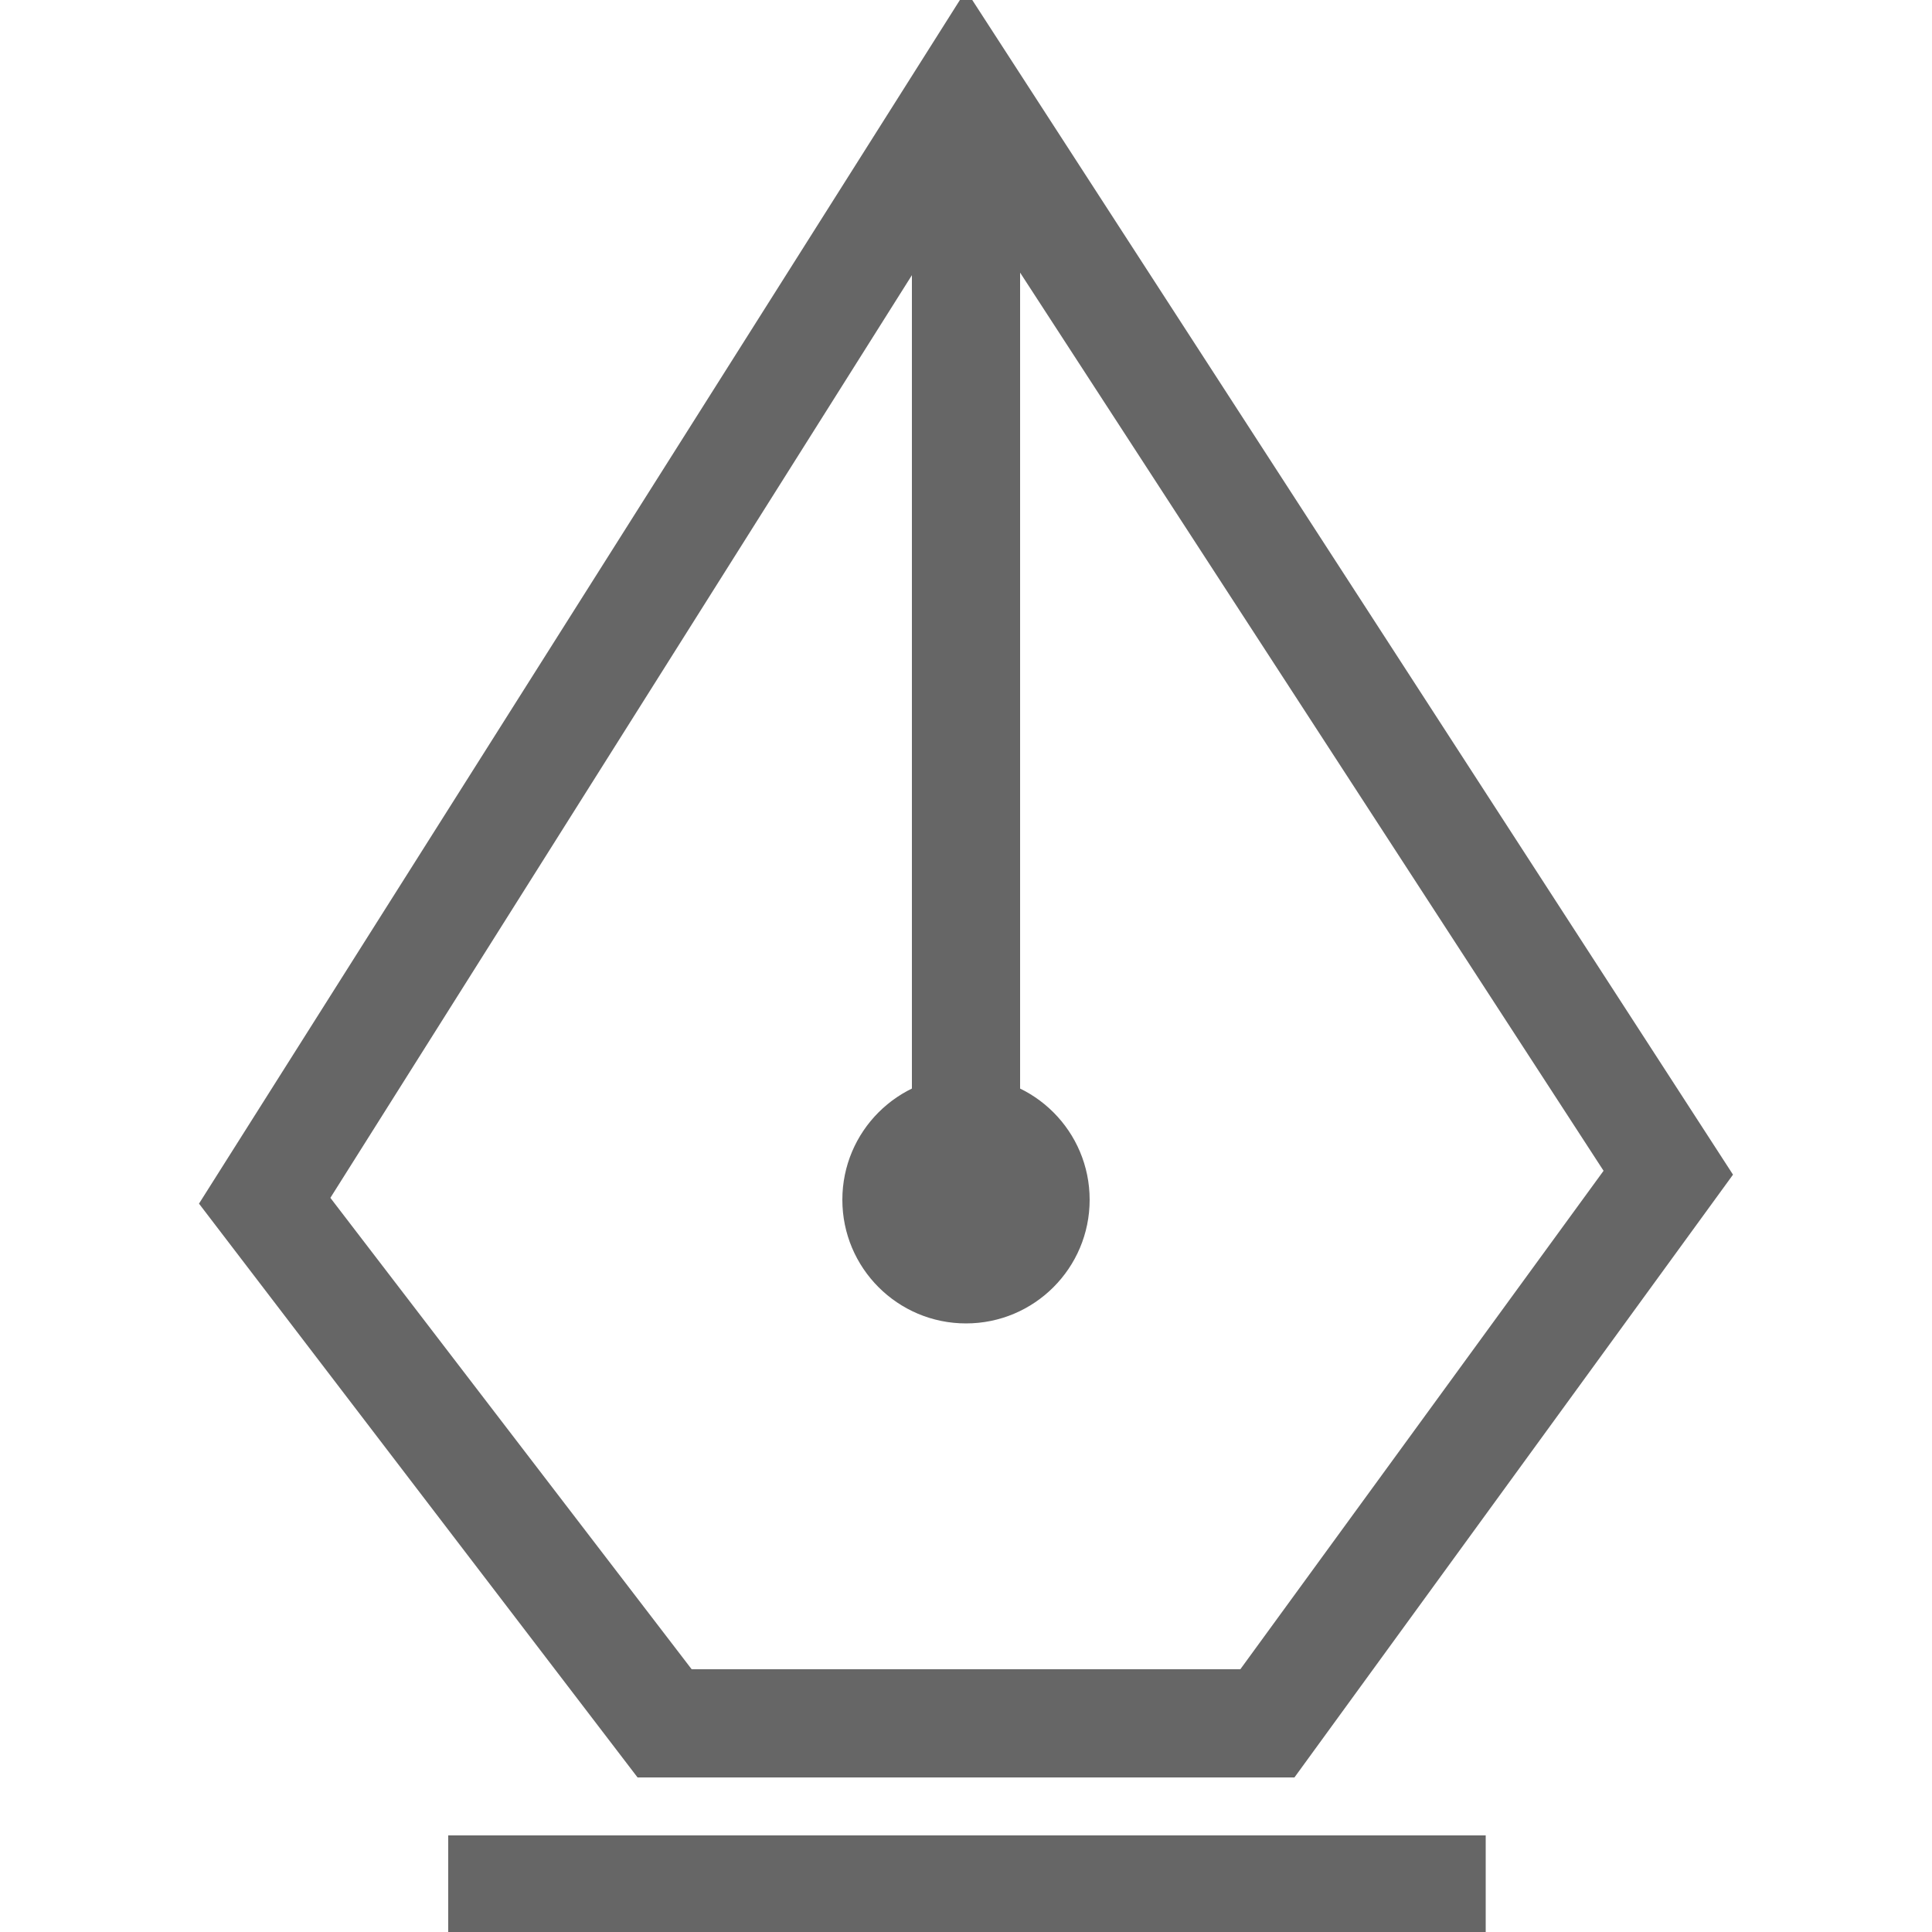 <?xml version="1.0" encoding="utf-8"?>
<!-- Generator: Adobe Illustrator 19.1.0, SVG Export Plug-In . SVG Version: 6.00 Build 0)  -->
<svg version="1.1" xmlns="http://www.w3.org/2000/svg" xmlns:xlink="http://www.w3.org/1999/xlink" x="0px" y="0px"
	 viewBox="0 0 100 100" style="enable-background:new 0 0 100 100;" xml:space="preserve">
<style type="text/css">
	.st0{display:none;}
	.st1{display:inline;fill:#FFCC33;}
	.st2{display:inline;fill:#FF4B33;}
	.st3{display:inline;fill:#8733FF;}
	.st4{display:inline;fill:#A3E525;}
	.st5{display:inline;}
	.st6{fill-rule:evenodd;clip-rule:evenodd;fill:#C6631A;}
	.st7{fill:none;}
	.st8{fill-rule:evenodd;clip-rule:evenodd;fill:#63CC11;}
	.st9{display:inline;fill:#C1B49A;}
	.st10{display:inline;fill:#2C5977;}
	.st11{display:inline;fill:#5B9B62;}
	.st12{display:inline;fill:#3D4C21;}
	.st13{display:inline;fill:#8F7B9E;}
	.st14{display:inline;fill:#3FAFBB;}
	.st15{display:inline;fill:#715948;}
	.st16{display:inline;fill:#C4D2A2;}
	.st17{display:inline;fill:#8B8739;}
	.st18{display:inline;fill:#F6921E;}
	.st19{display:inline;fill:#D8E1D9;}
	.st20{display:inline;fill:#3B2314;}
	.st21{display:inline;fill:#1C475F;}
	.st22{display:inline;fill:#8A5D3B;}
	.st23{display:inline;fill:#C38CB8;}
	.st24{display:inline;fill:#D2A0B3;}
	.st25{display:inline;fill:#6D3966;}
	.st26{display:inline;fill:#EDE2E7;}
	.st27{display:inline;fill:#CB7E35;}
	.st28{display:inline;fill:#BFBE62;}
	.st29{display:inline;fill:#8B313D;}
	.st30{display:inline;fill:#C36F6C;}
	.st31{display:inline;fill:#D7BFCA;}
	.st32{display:inline;fill:#66A5B9;}
	.st33{display:inline;fill:#1D6B9E;}
	.st34{display:inline;fill:#DFC18B;}
	.st35{display:inline;fill:#887463;}
	.st36{display:inline;fill:#AE5126;}
	.st37{display:inline;fill:#ECAC64;}
	.st38{display:inline;opacity:0.6;}
	.st39{fill:#00ADEE;}
	.st40{display:inline;opacity:0.5;}
	.st41{fill:#F5EA14;}
	.st42{fill:#EAE3D0;}
	.st43{opacity:0.4;fill:#F2ECDD;}
	.st44{opacity:0.4;fill:#DDCDAB;}
	.st45{opacity:0.4;fill:#CCBD96;}
	.st46{opacity:0.4;fill:#EDDDB7;}
	.st47{opacity:0.4;fill:#D8C7A0;}
	.st48{opacity:0.4;fill:#EAE3D0;}
	.st49{opacity:0.4;fill:#E2D2B3;}
	.st50{opacity:0.4;fill:#EADCC1;}
	.st51{opacity:0.4;fill:#E5D4B1;}
	.st52{opacity:0.4;fill:#F4E9D0;}
	.st53{opacity:0.4;fill:#E0D8C6;}
	.st54{opacity:0.5;fill:#EAE3D0;}
	.st55{opacity:0.5;fill:#EDDDB7;}
	.st56{opacity:0.5;fill:#F2ECDD;}
	.st57{opacity:0.5;fill:#EADCC1;}
	.st58{opacity:0.5;fill:#E2D2B3;}
	.st59{opacity:0.5;fill:#D8C7A0;}
	.st60{opacity:0.5;fill:#DDCDAB;}
	.st61{opacity:0.5;fill:#F4E9D0;}
	.st62{opacity:0.5;fill:#E0D8C6;}
	.st63{opacity:0.4;clip-path:url(#SVGID_2_);fill:#CCBD96;}
	.st64{opacity:0.4;clip-path:url(#SVGID_2_);fill:#E2D2B3;}
	.st65{opacity:0.4;clip-path:url(#SVGID_2_);fill:#DDCDAB;}
	.st66{opacity:0.4;clip-path:url(#SVGID_2_);fill:#F2ECDD;}
	.st67{opacity:0.4;clip-path:url(#SVGID_2_);fill:#EADCC1;}
	.st68{opacity:0.4;clip-path:url(#SVGID_2_);fill:#E0D8C6;}
	.st69{opacity:0.4;clip-path:url(#SVGID_2_);fill:#EAE3D0;}
	.st70{fill:#1079E2;}
	.st71{fill:none;stroke:#000000;stroke-width:7;stroke-miterlimit:10;}
	.st72{stroke:#000000;stroke-width:7;stroke-miterlimit:10;}
	.st73{fill:#FFFFFF;}
	.st74{fill:none;stroke:#000000;stroke-width:9;stroke-miterlimit:10;}
	.st75{fill:#EFCB84;}
	.st76{fill:#FCFCFC;}
	.st77{fill:#FFC2A4;}
	.st78{fill:#A0A0A0;}
	.st79{fill:#FFC200;}
	.st80{fill:#BC850C;}
	.st81{fill:#D39909;}
	.st82{fill:#7C7C7C;}
	.st83{fill:#878787;}
	.st84{fill:#A86727;}
	.st85{fill:none;stroke:#A86727;stroke-width:3;stroke-miterlimit:10;}
	.st86{fill:#A0927A;}
	.st87{fill:#EFDFCA;}
	.st88{fill:none;stroke:#000000;stroke-width:2;stroke-miterlimit:10;}
	.st89{fill:#E57B1C;}
	.st90{opacity:0.7;fill:#B28947;}
	.st91{fill:#B75F16;}
	.st92{fill:#A57705;}
	.st93{fill:#BF4000;}
	.st94{fill:#912309;}
	.st95{fill:#09496D;}
	.st96{fill:#A302B5;}
	.st97{fill:#5C096D;}
	.st98{fill:#4A9B02;}
	.st99{fill:#097F17;}
	.st100{fill:#D7A061;}
	.st101{clip-path:url(#SVGID_4_);fill:url(#SVGID_5_);}
	.st102{clip-path:url(#SVGID_7_);fill:url(#SVGID_8_);}
	.st103{clip-path:url(#SVGID_10_);fill:url(#SVGID_11_);}
	.st104{clip-path:url(#SVGID_13_);fill:url(#SVGID_14_);}
	.st105{clip-path:url(#SVGID_17_);fill:url(#SVGID_18_);}
	.st106{clip-path:url(#SVGID_21_);fill:url(#SVGID_22_);}
	.st107{filter:url(#Adobe_OpacityMaskFilter);}
	.st108{enable-background:new    ;}
	.st109{opacity:0.75;mask:url(#SVGID_23_);}
	.st110{clip-path:url(#SVGID_27_);fill:#060606;}
	.st111{opacity:0.25;}
	.st112{opacity:0.4;clip-path:url(#SVGID_29_);}
	.st113{clip-path:url(#SVGID_31_);}
	.st114{clip-path:url(#SVGID_29_);fill:#FFFFFF;}
	.st115{filter:url(#Adobe_OpacityMaskFilter_1_);}
	.st116{clip-path:url(#SVGID_29_);}
	.st117{clip-path:url(#SVGID_29_);mask:url(#SVGID_34_);}
	.st118{clip-path:url(#SVGID_38_);fill:#926E34;}
	.st119{fill:#68CCEE;}
	.st120{clip-path:url(#SVGID_40_);fill:url(#SVGID_41_);}
	.st121{clip-path:url(#SVGID_43_);fill:url(#SVGID_44_);}
	.st122{opacity:0.5;}
	.st123{clip-path:url(#SVGID_46_);fill:#231F20;}
	.st124{filter:url(#Adobe_OpacityMaskFilter_2_);}
	.st125{fill:url(#SVGID_48_);}
	.st126{opacity:0.31;mask:url(#SVGID_47_);}
	.st127{clip-path:url(#SVGID_50_);}
	.st128{clip-path:url(#SVGID_52_);fill:url(#SVGID_53_);}
	.st129{opacity:0.4;}
	.st130{clip-path:url(#SVGID_55_);}
	.st131{clip-path:url(#SVGID_59_);fill:url(#SVGID_60_);}
	.st132{clip-path:url(#SVGID_62_);fill:url(#SVGID_63_);}
	.st133{clip-path:url(#SVGID_65_);fill:url(#SVGID_66_);}
	.st134{clip-path:url(#SVGID_68_);fill:url(#SVGID_69_);}
	.st135{clip-path:url(#SVGID_71_);fill:#FFFFFF;}
	.st136{clip-path:url(#SVGID_73_);fill:url(#SVGID_74_);}
	.st137{clip-path:url(#SVGID_76_);fill:url(#SVGID_77_);}
	.st138{clip-path:url(#SVGID_79_);fill:url(#SVGID_80_);}
	.st139{clip-path:url(#SVGID_82_);fill:url(#SVGID_83_);}
	.st140{clip-path:url(#SVGID_85_);fill:url(#SVGID_86_);}
	.st141{clip-path:url(#SVGID_88_);fill:url(#SVGID_89_);}
	.st142{clip-path:url(#SVGID_91_);fill:url(#SVGID_92_);}
	.st143{clip-path:url(#SVGID_94_);fill:url(#SVGID_95_);}
	.st144{clip-path:url(#SVGID_97_);fill:url(#SVGID_98_);}
	.st145{clip-path:url(#SVGID_100_);fill:#FFFFFF;}
	.st146{clip-path:url(#SVGID_102_);fill:url(#SVGID_103_);}
	.st147{clip-path:url(#SVGID_105_);fill:url(#SVGID_106_);}
	.st148{clip-path:url(#SVGID_108_);fill:url(#SVGID_109_);}
	.st149{clip-path:url(#SVGID_111_);fill:url(#SVGID_112_);}
	.st150{clip-path:url(#SVGID_114_);fill:url(#SVGID_115_);}
	.st151{filter:url(#Adobe_OpacityMaskFilter_3_);}
	.st152{mask:url(#SVGID_116_);}
	.st153{clip-path:url(#SVGID_120_);fill:#926E34;}
	.st154{clip-path:url(#SVGID_122_);fill:#FFFFFF;}
	.st155{fill:#E2A8C6;}
	.st156{clip-path:url(#SVGID_124_);fill:url(#SVGID_125_);}
	.st157{fill:#4C1131;}
	.st158{filter:url(#Adobe_OpacityMaskFilter_4_);}
	.st159{fill:url(#SVGID_127_);}
	.st160{opacity:0.31;mask:url(#SVGID_126_);}
	.st161{clip-path:url(#SVGID_129_);}
	.st162{clip-path:url(#SVGID_131_);fill:url(#SVGID_132_);}
	.st163{clip-path:url(#SVGID_134_);fill:#231F20;}
	.st164{clip-path:url(#SVGID_136_);}
	.st165{clip-path:url(#SVGID_140_);}
	.st166{clip-path:url(#SVGID_144_);fill:#FFFFFF;}
	.st167{clip-path:url(#SVGID_146_);fill:url(#SVGID_147_);}
	.st168{clip-path:url(#SVGID_149_);fill:url(#SVGID_150_);}
	.st169{clip-path:url(#SVGID_152_);fill:url(#SVGID_153_);}
	.st170{clip-path:url(#SVGID_155_);fill:url(#SVGID_156_);}
	.st171{clip-path:url(#SVGID_158_);fill:url(#SVGID_159_);}
	.st172{opacity:0.4;clip-path:url(#SVGID_161_);}
	.st173{clip-path:url(#SVGID_163_);}
	.st174{clip-path:url(#SVGID_161_);fill:#FFFFFF;}
	.st175{clip-path:url(#SVGID_167_);}
	.st176{clip-path:url(#SVGID_172_);fill:url(#SVGID_173_);}
	.st177{clip-path:url(#SVGID_176_);fill:url(#SVGID_177_);}
	.st178{clip-path:url(#SVGID_179_);fill:url(#SVGID_180_);}
	.st179{clip-path:url(#SVGID_182_);fill:url(#SVGID_183_);}
	.st180{clip-path:url(#SVGID_185_);fill:url(#SVGID_186_);}
	.st181{clip-path:url(#SVGID_188_);fill:url(#SVGID_189_);}
	.st182{clip-path:url(#SVGID_191_);fill:url(#SVGID_192_);}
	.st183{clip-path:url(#SVGID_194_);fill:url(#SVGID_195_);}
	.st184{clip-path:url(#SVGID_197_);fill:url(#SVGID_198_);}
	.st185{clip-path:url(#SVGID_200_);fill:url(#SVGID_201_);}
	.st186{clip-path:url(#SVGID_203_);fill:url(#SVGID_204_);}
	.st187{clip-path:url(#SVGID_206_);fill:url(#SVGID_207_);}
	.st188{clip-path:url(#SVGID_210_);fill:url(#SVGID_211_);}
	.st189{fill:#F79200;}
	.st190{fill:#F9F0D9;}
	.st191{fill:#FFAE2C;}
	.st192{fill:#969696;}
	.st193{opacity:0.15;fill:#544116;}
	.st194{fill:none;stroke:#969696;stroke-width:3;stroke-miterlimit:10;}
	.st195{fill:none;stroke:#969696;stroke-width:2;stroke-miterlimit:10;}
	.st196{clip-path:url(#SVGID_213_);}
	.st197{clip-path:url(#SVGID_215_);}
	.st198{fill:none;stroke:#000000;stroke-width:11;stroke-miterlimit:10;}
	.st199{fill:none;stroke:#000000;stroke-width:4;stroke-miterlimit:10;}
	.st200{clip-path:url(#SVGID_217_);}
	.st201{clip-path:url(#SVGID_219_);}
	.st202{fill:none;stroke:#000000;stroke-width:5;stroke-miterlimit:10;}
	.st203{clip-path:url(#SVGID_221_);}
	.st204{fill:none;stroke:#000000;}
	.st205{fill:none;stroke:#000000;stroke-miterlimit:10;}
	.st206{clip-path:url(#SVGID_223_);fill:none;stroke:#000000;stroke-width:3;stroke-miterlimit:10;}
	.st207{clip-path:url(#SVGID_225_);}
	.st208{fill:none;stroke:#000000;stroke-width:3;stroke-miterlimit:10;}
	.st209{clip-path:url(#SVGID_227_);}
	.st210{clip-path:url(#SVGID_229_);}
	.st211{fill:none;stroke:#000000;stroke-width:3;stroke-miterlimit:10;stroke-dasharray:3.99,3.99;}
	.st212{clip-path:url(#SVGID_231_);}
	.st213{clip-path:url(#SVGID_233_);}
	.st214{clip-path:url(#SVGID_235_);}
	.st215{clip-path:url(#SVGID_237_);}
	.st216{fill:#DD9922;}
	.st217{clip-path:url(#SVGID_239_);}
	.st218{clip-path:url(#SVGID_241_);}
	.st219{clip-path:url(#SVGID_243_);}
	.st220{clip-path:url(#SVGID_245_);fill:none;stroke:#000000;stroke-miterlimit:10;}
	.st221{clip-path:url(#SVGID_247_);}
	.st222{fill:#666666;}
</style>
<g id="Capa_3" class="st0">
</g>
<g id="Capa_1">
</g>
<g id="Capa_4">
	<g>
		<defs>
			<rect id="SVGID_1_" x="-232.2" y="-946.5" width="1028.4" height="765.3"/>
		</defs>
		<clipPath id="SVGID_2_">
			<use xlink:href="#SVGID_1_"  style="overflow:visible;"/>
		</clipPath>
	</g>
</g>
<g id="Capa_2">
	<g>
		<g>
			<path class="st222" d="M67,92H33L10.3,62.3L50-0.5l39.7,61.3L67,92z M35.8,86.4h28.4L83,60.6L50,9.8L17.1,62L35.8,86.4z"/>
			<rect x="47.2" y="7.6" class="st222" width="5.6" height="53.1"/>
		</g>
		<rect x="23.2" y="95" class="st222" width="53.7" height="5.6"/>
		<circle class="st222" cx="50" cy="62.1" r="6.4"/>
	</g>
</g>
</svg>
